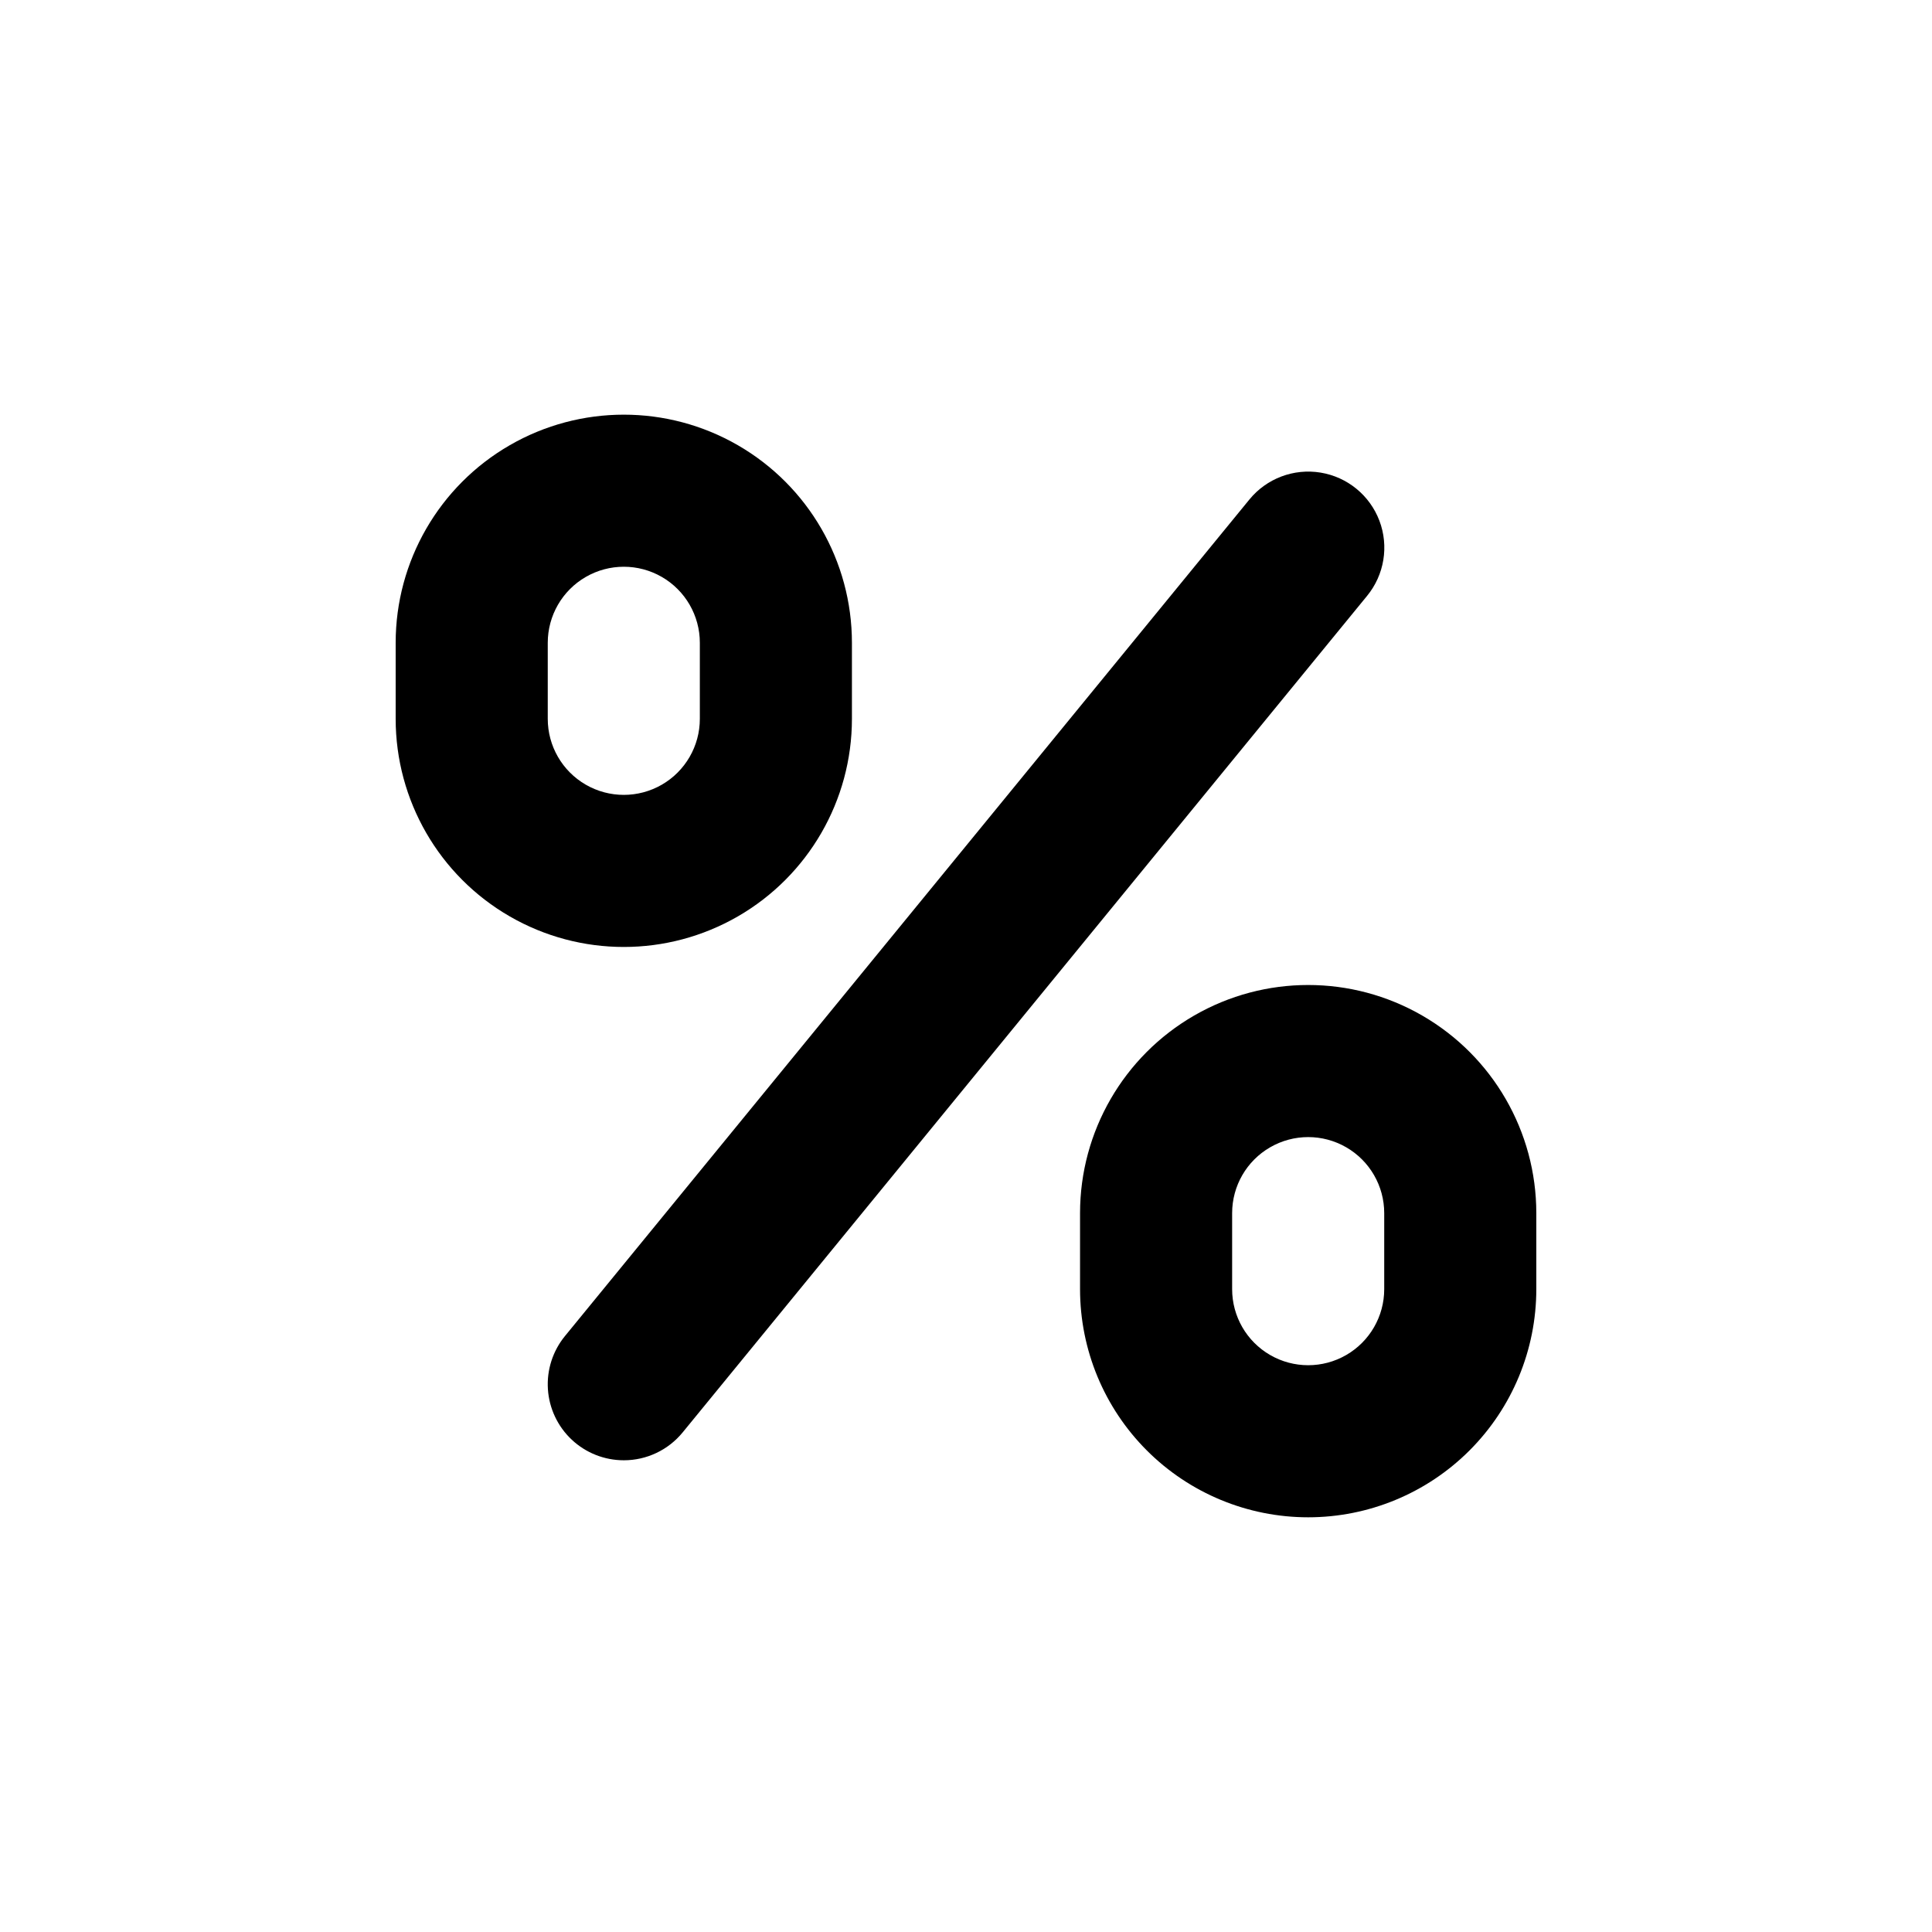 <?xml version="1.0" encoding="UTF-8"?>
<!-- Uploaded to: ICON Repo, www.svgrepo.com, Generator: ICON Repo Mixer Tools -->
<svg fill="#000000" width="800px" height="800px" version="1.1" viewBox="144 144 512 512" xmlns="http://www.w3.org/2000/svg">
 <g>
  <path d="m369.77 334.5v-20.152c0-21.602-11.523-41.559-30.227-52.359-18.707-10.797-41.754-10.797-60.457 0-18.707 10.801-30.23 30.758-30.23 52.359v20.152c0 21.598 11.523 41.559 30.23 52.355 18.703 10.801 41.75 10.801 60.457 0 18.703-10.797 30.227-30.758 30.227-52.355zm-80.609 0v-20.152c0-7.199 3.84-13.852 10.078-17.453 6.234-3.602 13.914-3.602 20.152 0 6.234 3.602 10.074 10.254 10.074 17.453v20.152c0 7.199-3.84 13.852-10.074 17.453-6.238 3.598-13.918 3.598-20.152 0-6.238-3.602-10.078-10.254-10.078-17.453z"/>
  <path d="m490.68 546.1c16.035 0 31.414-6.367 42.75-17.707 11.34-11.336 17.707-26.715 17.707-42.75v-20.152c0-21.598-11.523-41.555-30.227-52.355-18.707-10.801-41.754-10.801-60.457 0-18.707 10.801-30.23 30.758-30.23 52.355v20.152c0 16.035 6.371 31.414 17.707 42.75 11.34 11.34 26.715 17.707 42.75 17.707zm-20.152-80.609c0-7.199 3.84-13.852 10.078-17.449 6.234-3.602 13.914-3.602 20.152 0 6.234 3.598 10.074 10.25 10.074 17.449v20.152c0 7.203-3.84 13.855-10.074 17.453-6.238 3.602-13.918 3.602-20.152 0-6.238-3.598-10.078-10.25-10.078-17.453z"/>
  <path d="m309.31 530.99c6.055 0.004 11.789-2.715 15.617-7.406l181.37-221.68c4.562-5.57 5.809-13.152 3.266-19.891-2.543-6.734-8.488-11.605-15.594-12.77-7.106-1.168-14.293 1.547-18.855 7.117l-181.37 221.68c-3.25 3.953-4.875 8.996-4.543 14.105 0.332 5.106 2.594 9.898 6.328 13.398 3.738 3.5 8.664 5.445 13.781 5.445z"/>
 </g>
</svg>